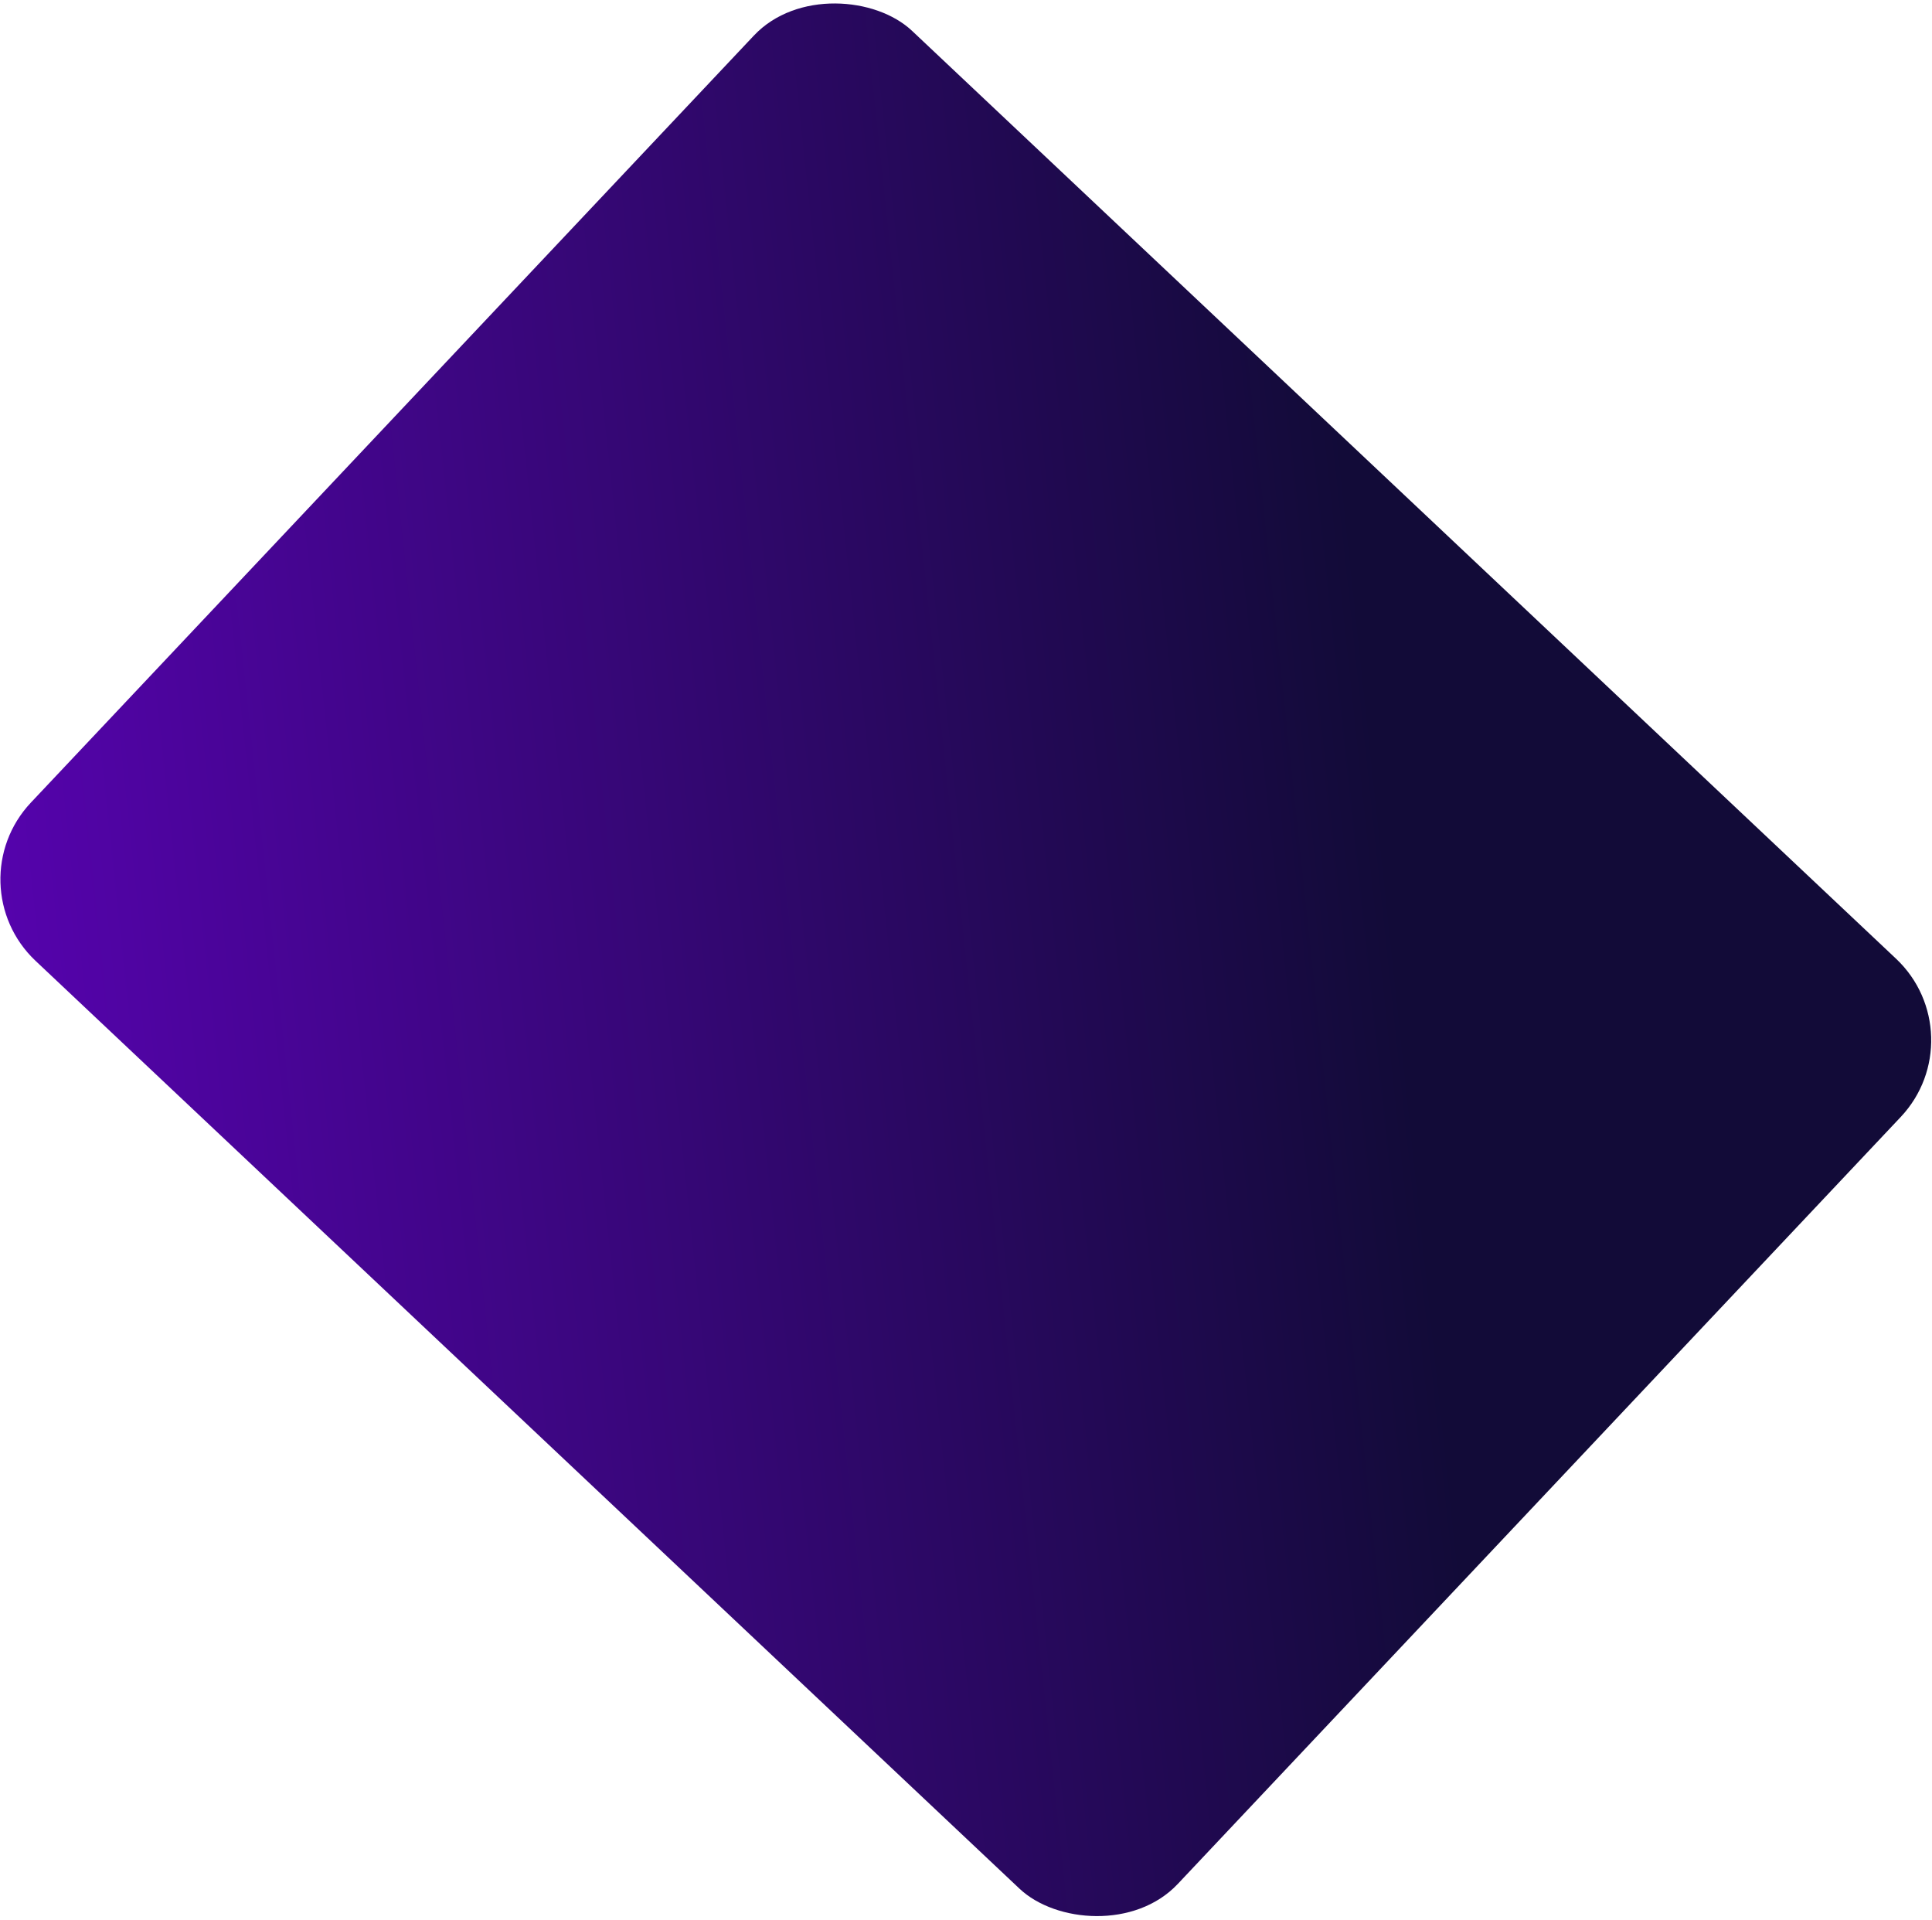 <svg width="1726" height="1715" viewBox="0 0 1726 1715" fill="none" xmlns="http://www.w3.org/2000/svg">
<rect x="1766.65" y="924.933" width="1141.57" height="1408.09" rx="100" transform="rotate(133.313 1766.65 924.933)" fill="url(#paint0_linear_3047_1451)"/>
<defs>
<linearGradient id="paint0_linear_3047_1451" x1="1868.58" y1="1585.8" x2="2917.6" y2="2484.89" gradientUnits="userSpaceOnUse">
<stop stop-color="#120B38"/>
<stop offset="1" stop-color="#5D02BA"/>
</linearGradient>
</defs>
</svg>

